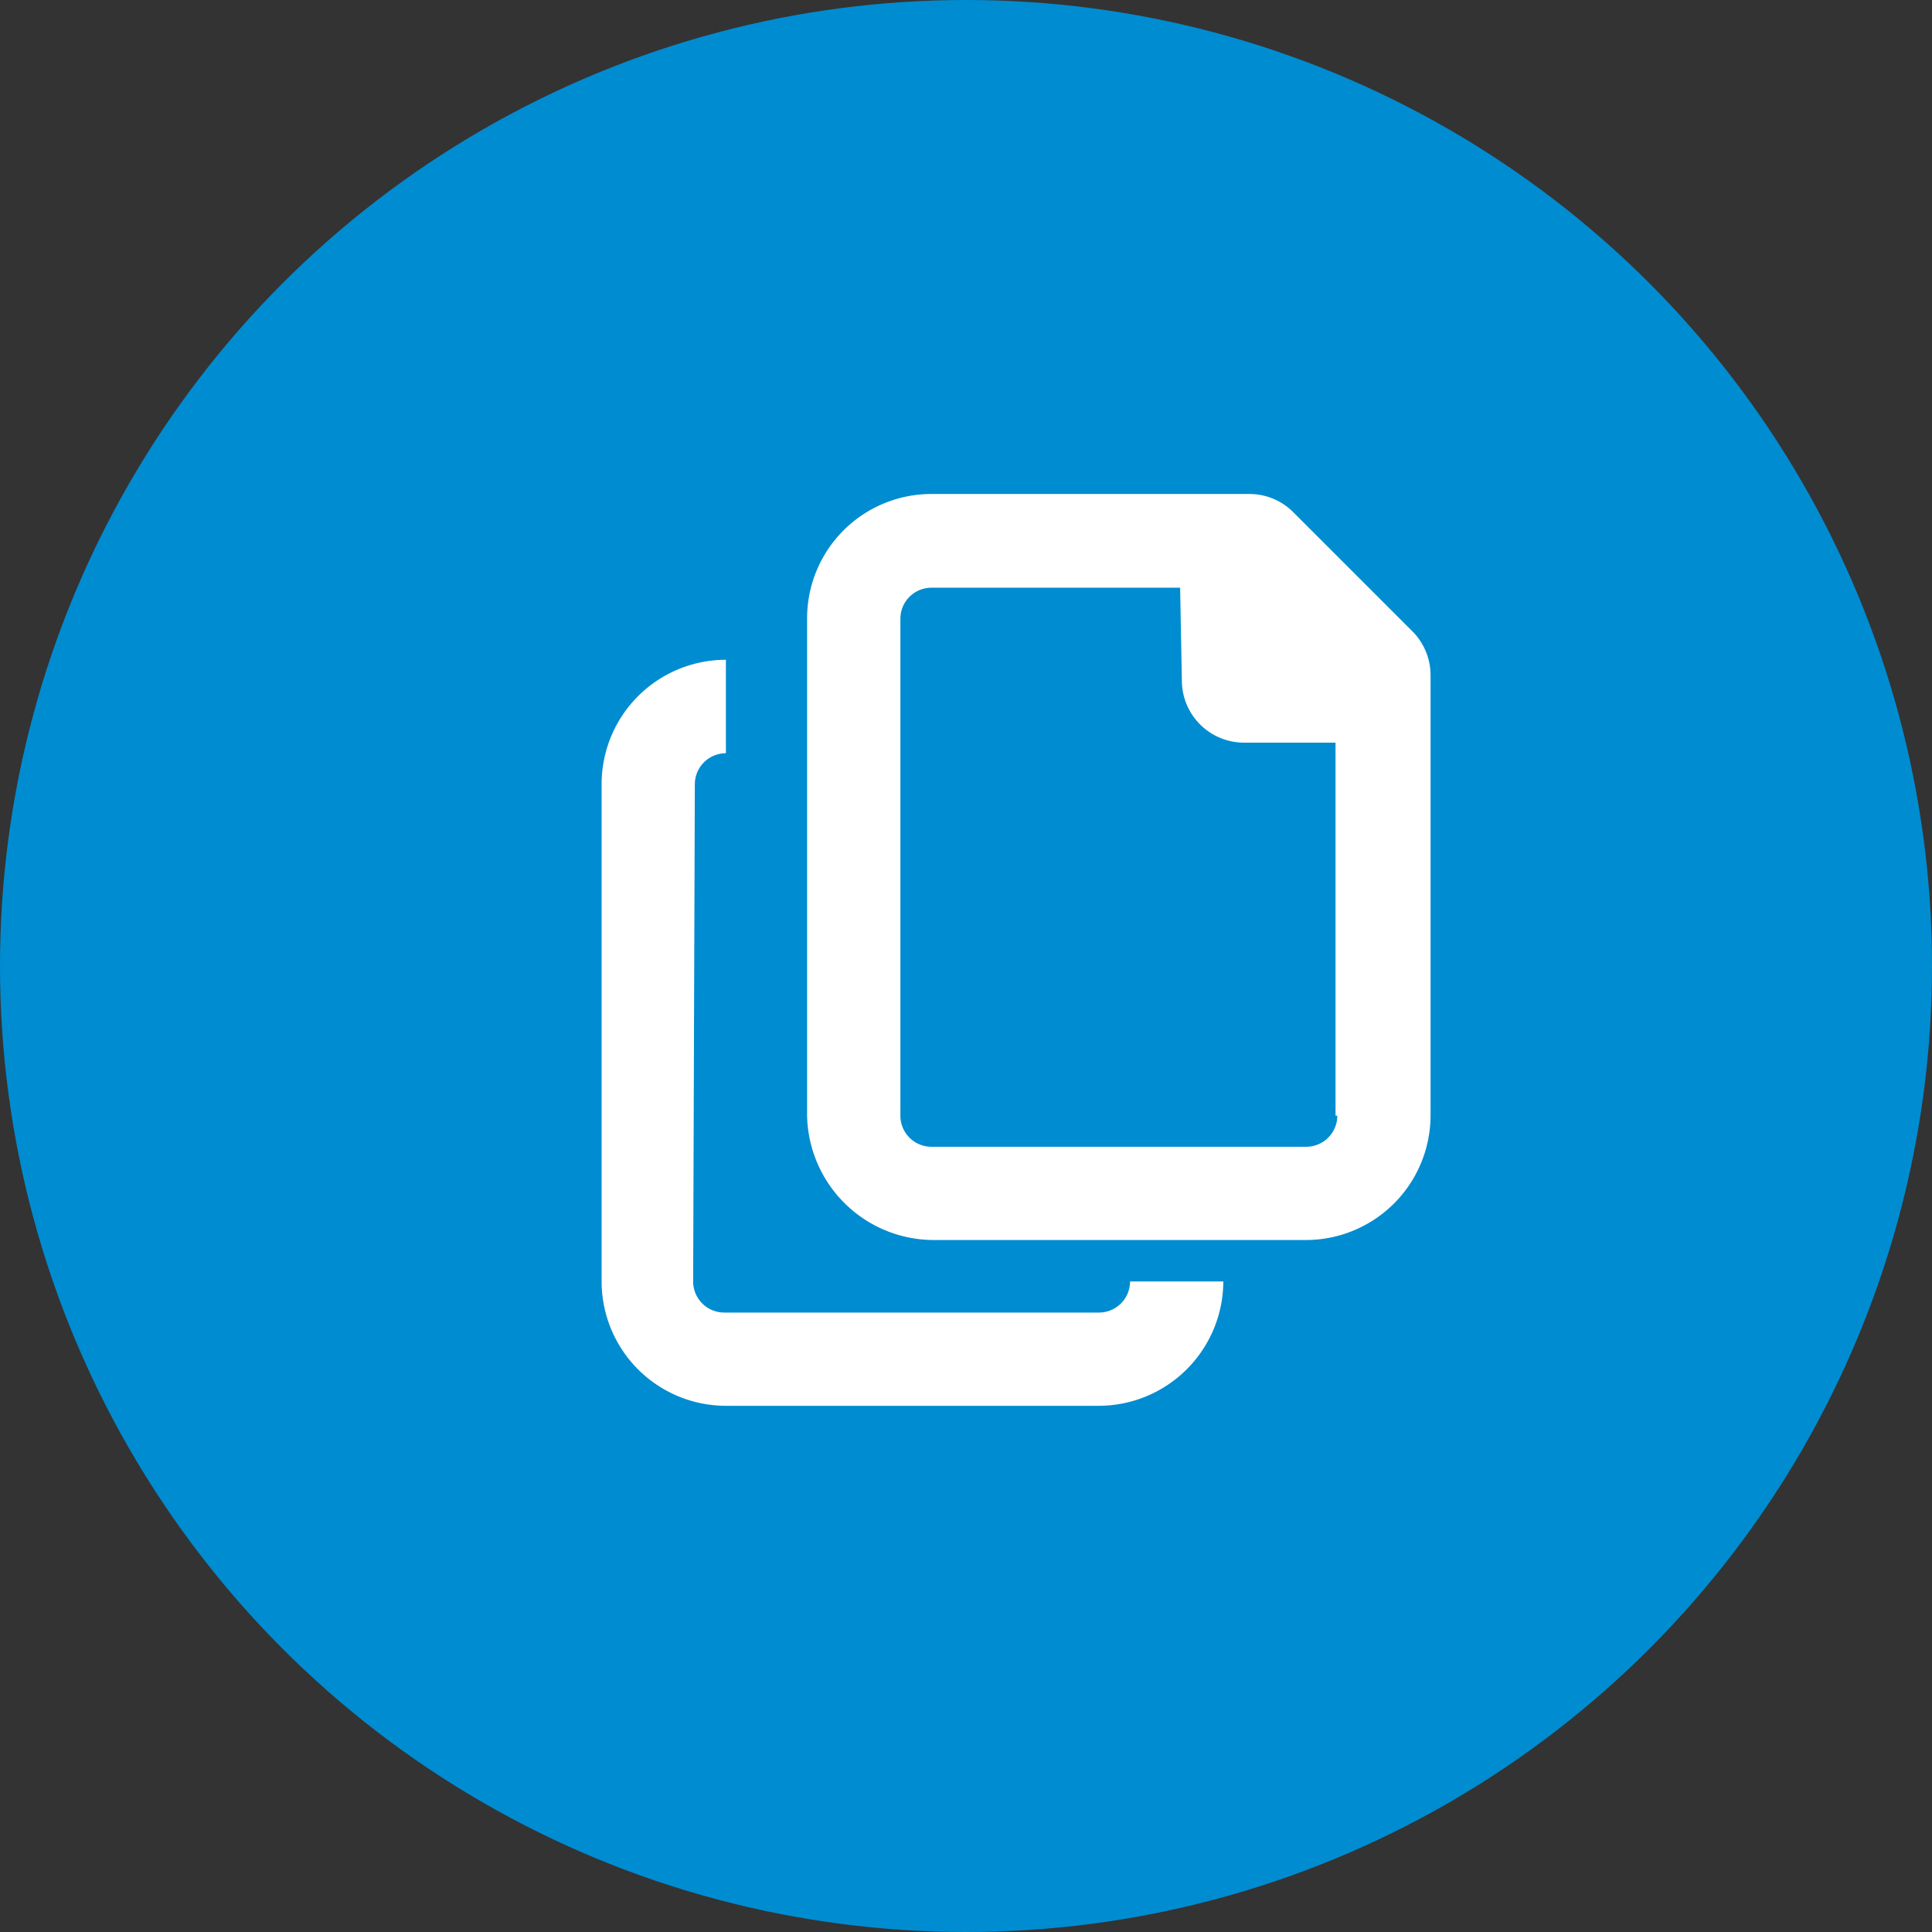 <svg xmlns="http://www.w3.org/2000/svg" width="48" height="48" viewBox="0 0 48 48">
  <rect x="0" y="0" width="48" height="48" fill="#333333" stroke="none"/>
  <g id="Group_6642" data-name="Group 6642" transform="translate(0.138 0.137)">
    <circle id="Ellipse_9" data-name="Ellipse 9" cx="24" cy="24" r="24" transform="translate(-0.138 -0.137)" fill="#008cd1"/>
    <path id="Path_18782" data-name="Path 18782" d="M14.141-6.091,11.185-9.047A1.54,1.54,0,0,0,10.091-9.5h-7.9A3.089,3.089,0,0,0-.895-6.411V5.946A3.153,3.153,0,0,0,2.238,9.035h9.268a3.1,3.1,0,0,0,3.089-3.089V-5A1.546,1.546,0,0,0,14.141-6.091ZM12.278,5.946a.772.772,0,0,1-.772.772H2.195a.772.772,0,0,1-.772-.772V-6.4a.772.772,0,0,1,.772-.772H8.373l.043,2.311A1.545,1.545,0,0,0,9.961-3.322h2.273V5.946ZM7.129,10.065a.772.772,0,0,1-.772.772H-2.954a.772.772,0,0,1-.772-.772l.042-12.352a.772.772,0,0,1,.772-.772V-5.381A3.089,3.089,0,0,0-6-2.292V10.065a3.091,3.091,0,0,0,3.089,3.089H6.357a3.1,3.1,0,0,0,3.089-3.089Z" transform="translate(20.809 21.636)" fill="#fff"/>
  </g>
</svg>
